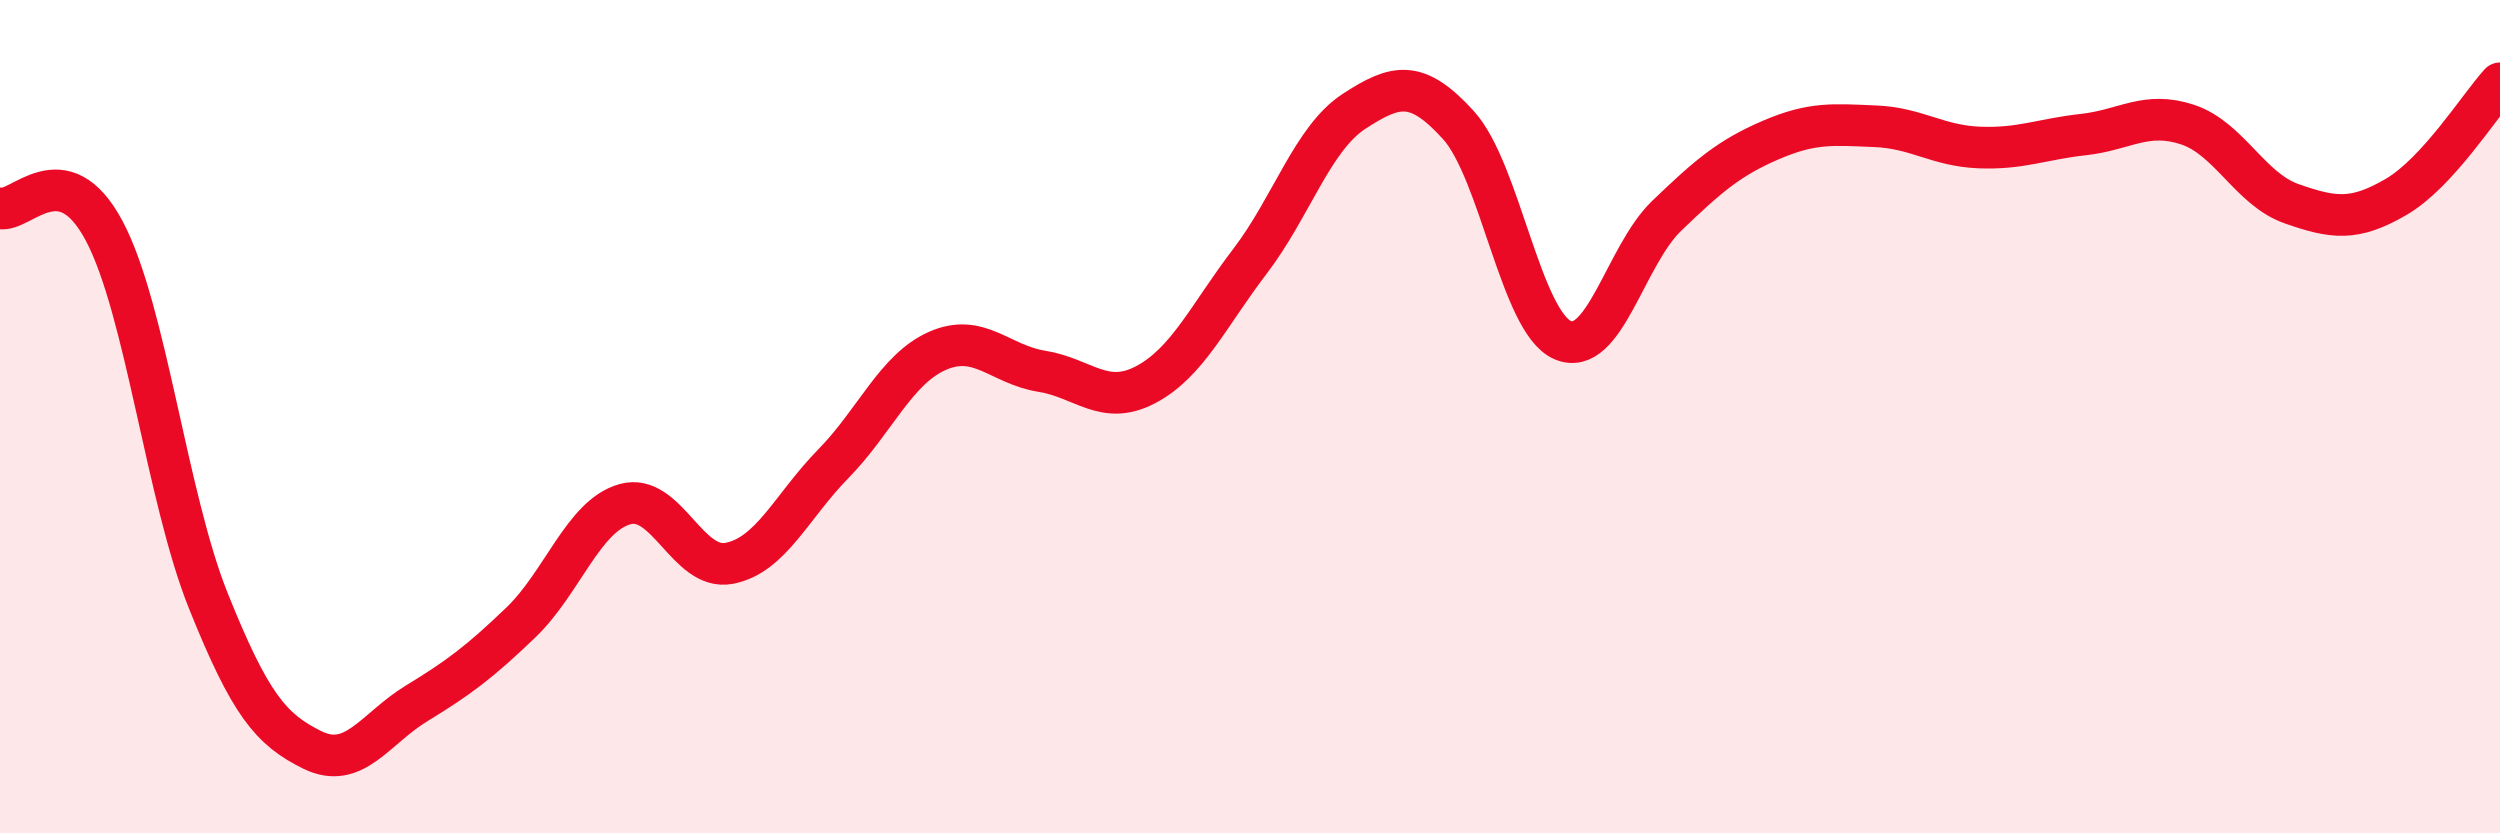 
    <svg width="60" height="20" viewBox="0 0 60 20" xmlns="http://www.w3.org/2000/svg">
      <path
        d="M 0,5 C 0.5,5.11 1.5,3.66 2.5,5.54 C 3.5,7.42 4,11.93 5,14.42 C 6,16.91 6.5,17.51 7.5,18 C 8.5,18.49 9,17.49 10,16.88 C 11,16.27 11.5,15.9 12.5,14.94 C 13.5,13.98 14,12.38 15,12.1 C 16,11.82 16.5,13.71 17.5,13.52 C 18.5,13.33 19,12.15 20,11.13 C 21,10.11 21.5,8.86 22.5,8.42 C 23.5,7.98 24,8.75 25,8.91 C 26,9.07 26.5,9.76 27.5,9.23 C 28.5,8.7 29,7.58 30,6.27 C 31,4.96 31.5,3.32 32.5,2.67 C 33.5,2.02 34,1.9 35,3 C 36,4.1 36.5,7.72 37.5,8.16 C 38.5,8.6 39,6.14 40,5.18 C 41,4.22 41.5,3.79 42.5,3.36 C 43.5,2.93 44,2.99 45,3.03 C 46,3.07 46.5,3.5 47.5,3.54 C 48.5,3.58 49,3.34 50,3.23 C 51,3.12 51.5,2.66 52.5,2.99 C 53.5,3.32 54,4.54 55,4.89 C 56,5.24 56.5,5.31 57.5,4.73 C 58.5,4.15 59.5,2.55 60,2L60 20L0 20Z"
        fill="#EB0A25"
        opacity="0.1"
        stroke-linecap="round"
        stroke-linejoin="round"
      />
      <path
        d="M 0,5 C 0.5,5.11 1.5,3.66 2.5,5.54 C 3.5,7.42 4,11.93 5,14.42 C 6,16.91 6.5,17.51 7.5,18 C 8.5,18.49 9,17.49 10,16.88 C 11,16.27 11.5,15.9 12.5,14.94 C 13.5,13.98 14,12.38 15,12.1 C 16,11.82 16.5,13.71 17.5,13.52 C 18.5,13.33 19,12.15 20,11.13 C 21,10.11 21.5,8.86 22.5,8.42 C 23.5,7.98 24,8.75 25,8.91 C 26,9.07 26.5,9.76 27.5,9.23 C 28.5,8.7 29,7.58 30,6.27 C 31,4.96 31.5,3.32 32.5,2.67 C 33.5,2.02 34,1.9 35,3 C 36,4.1 36.5,7.72 37.5,8.16 C 38.5,8.6 39,6.14 40,5.18 C 41,4.22 41.5,3.79 42.5,3.36 C 43.5,2.93 44,2.99 45,3.03 C 46,3.07 46.5,3.5 47.5,3.54 C 48.5,3.58 49,3.34 50,3.23 C 51,3.12 51.5,2.66 52.5,2.99 C 53.5,3.32 54,4.54 55,4.89 C 56,5.24 56.5,5.31 57.5,4.73 C 58.5,4.15 59.5,2.55 60,2"
        stroke="#EB0A25"
        stroke-width="1"
        fill="none"
        stroke-linecap="round"
        stroke-linejoin="round"
      />
    </svg>
  